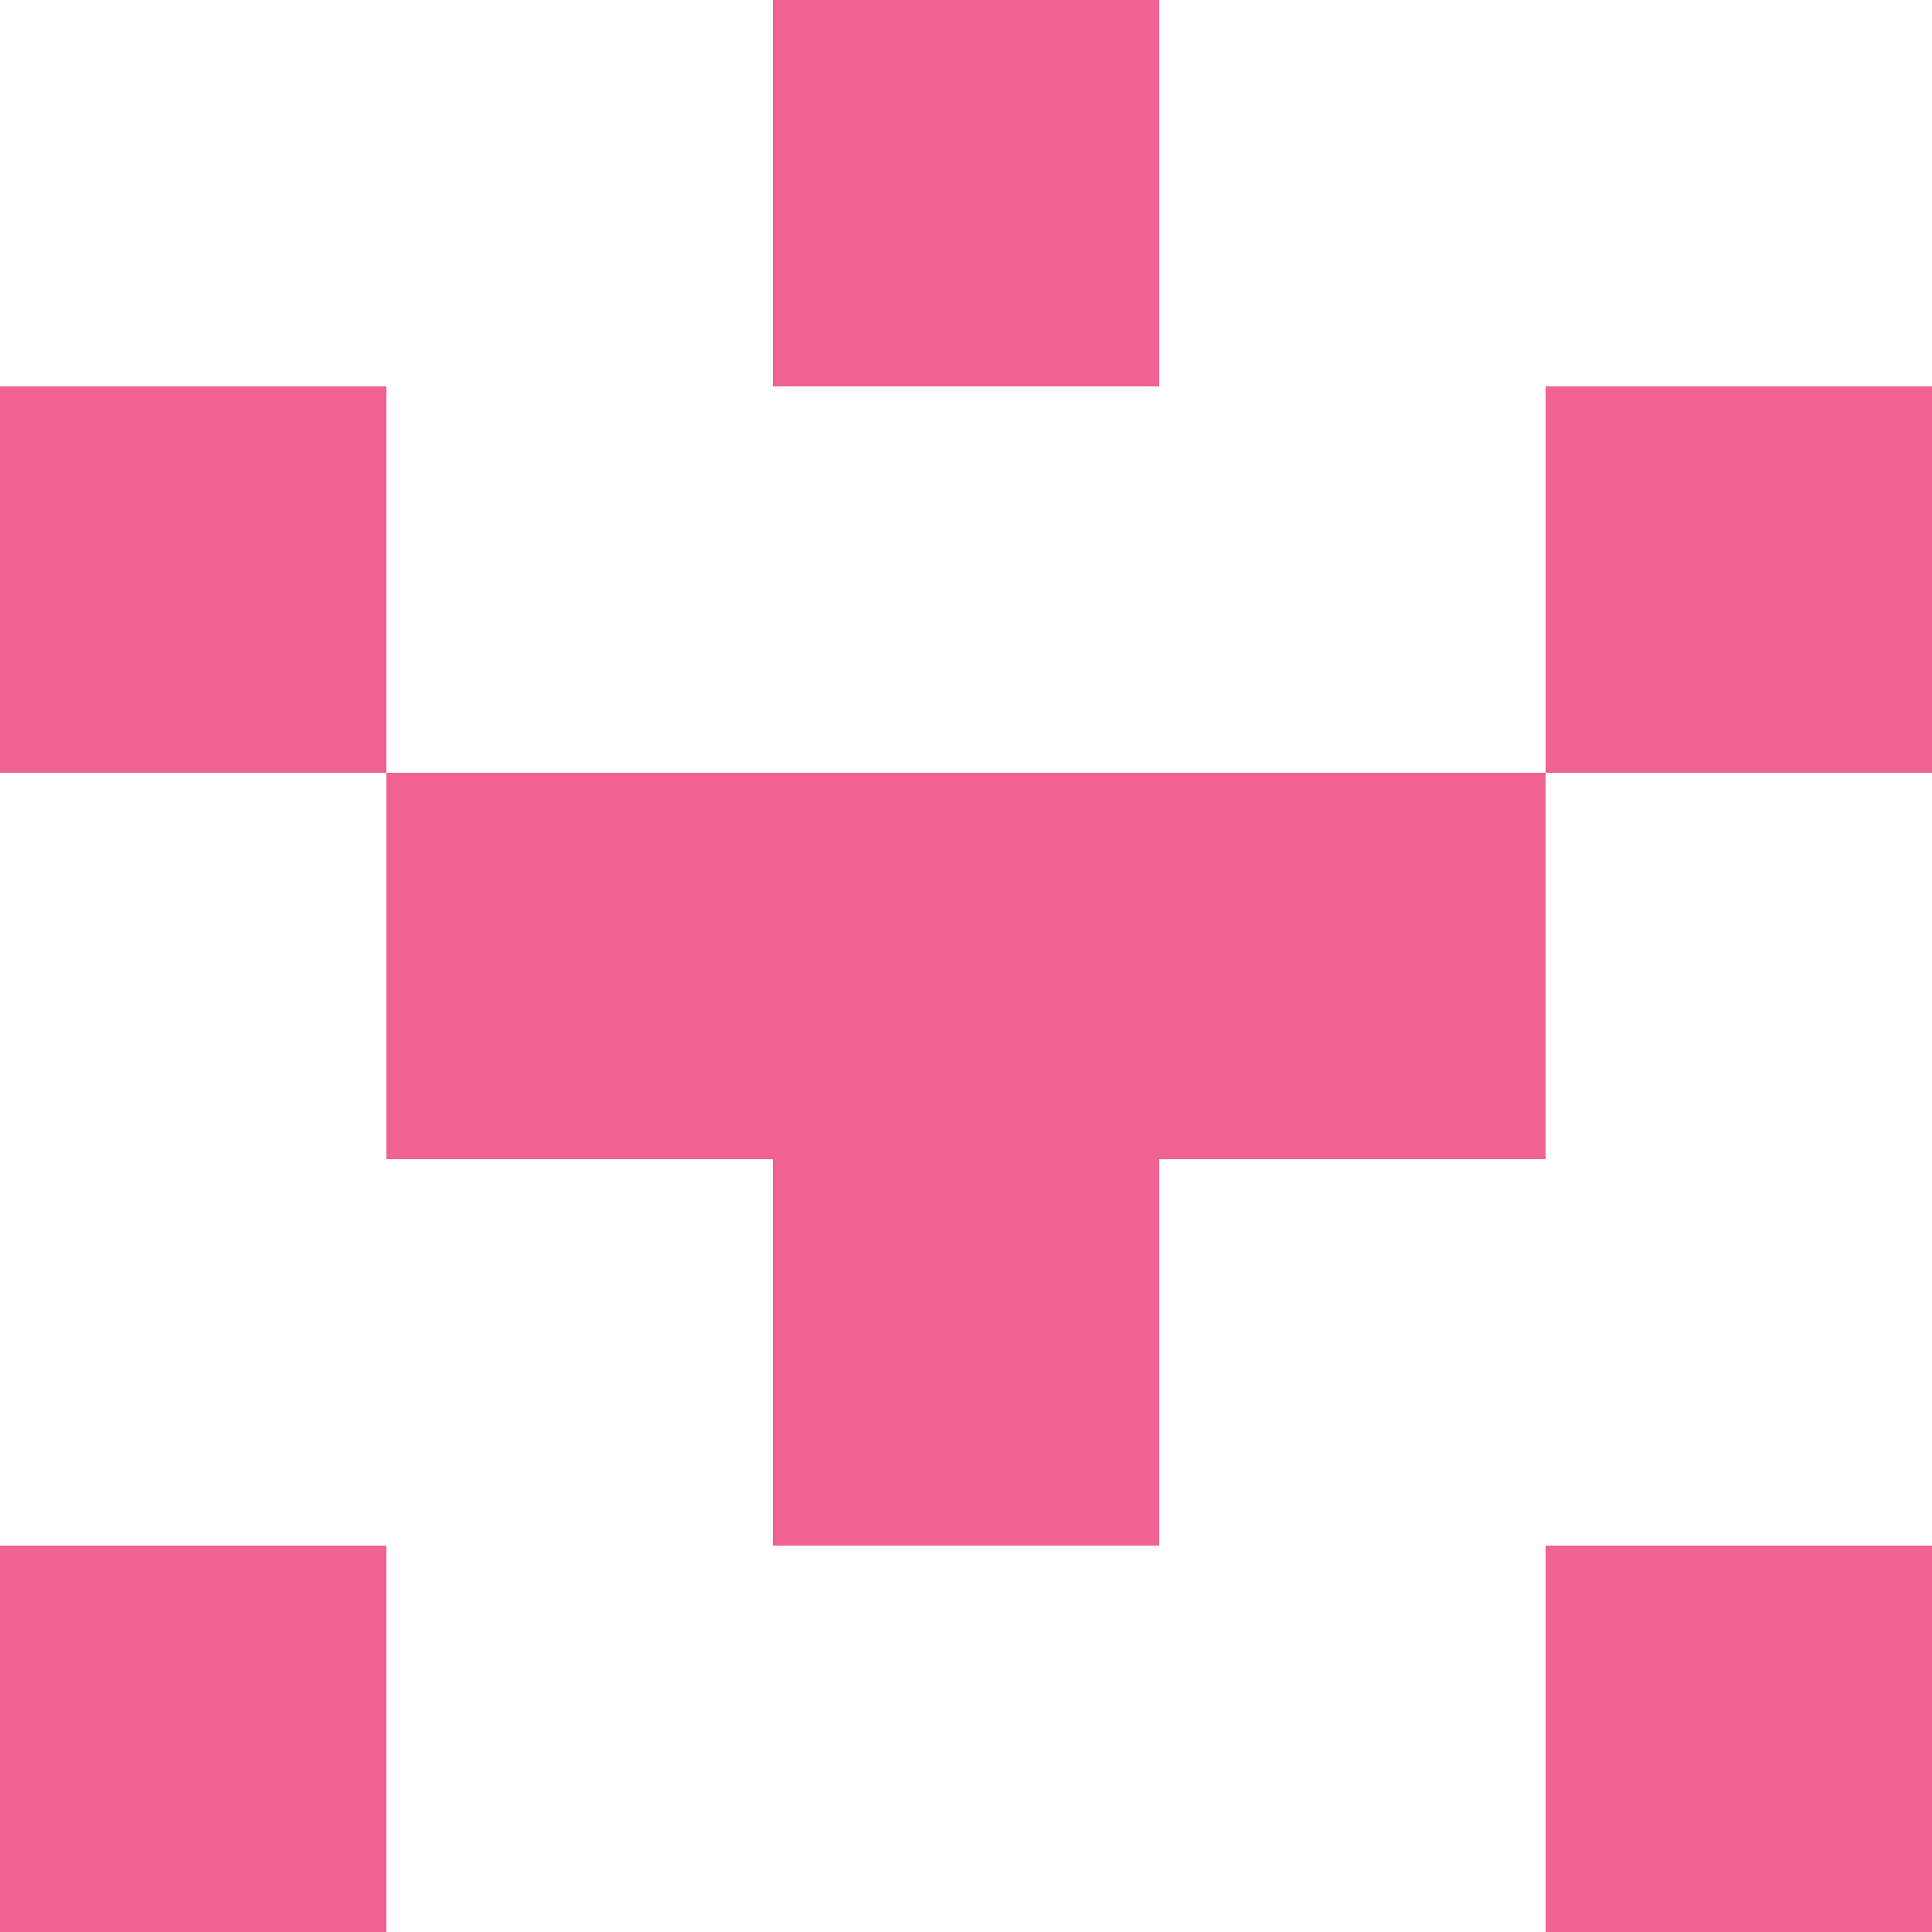 <svg xmlns="http://www.w3.org/2000/svg" xmlns:xlink="http://www.w3.org/1999/xlink" viewBox="0 0 5 5" version="1.1" shape-rendering="crispEdges"><path d="M0 0h5v5H0V0z" fill="#ffffff"/><path d="M2 0h1v1H2V0z" fill="#f06292"/><path d="M0 1h1v1H0V1zm4 0h1v1H4V1z" fill-rule="evenodd" fill="#f06292"/><path d="M1 2h3v1H1V2z" fill="#f06292"/><path d="M2 3h1v1H2V3z" fill="#f06292"/><path d="M0 4h1v1H0V4zm4 0h1v1H4V4z" fill-rule="evenodd" fill="#f06292"/></svg>